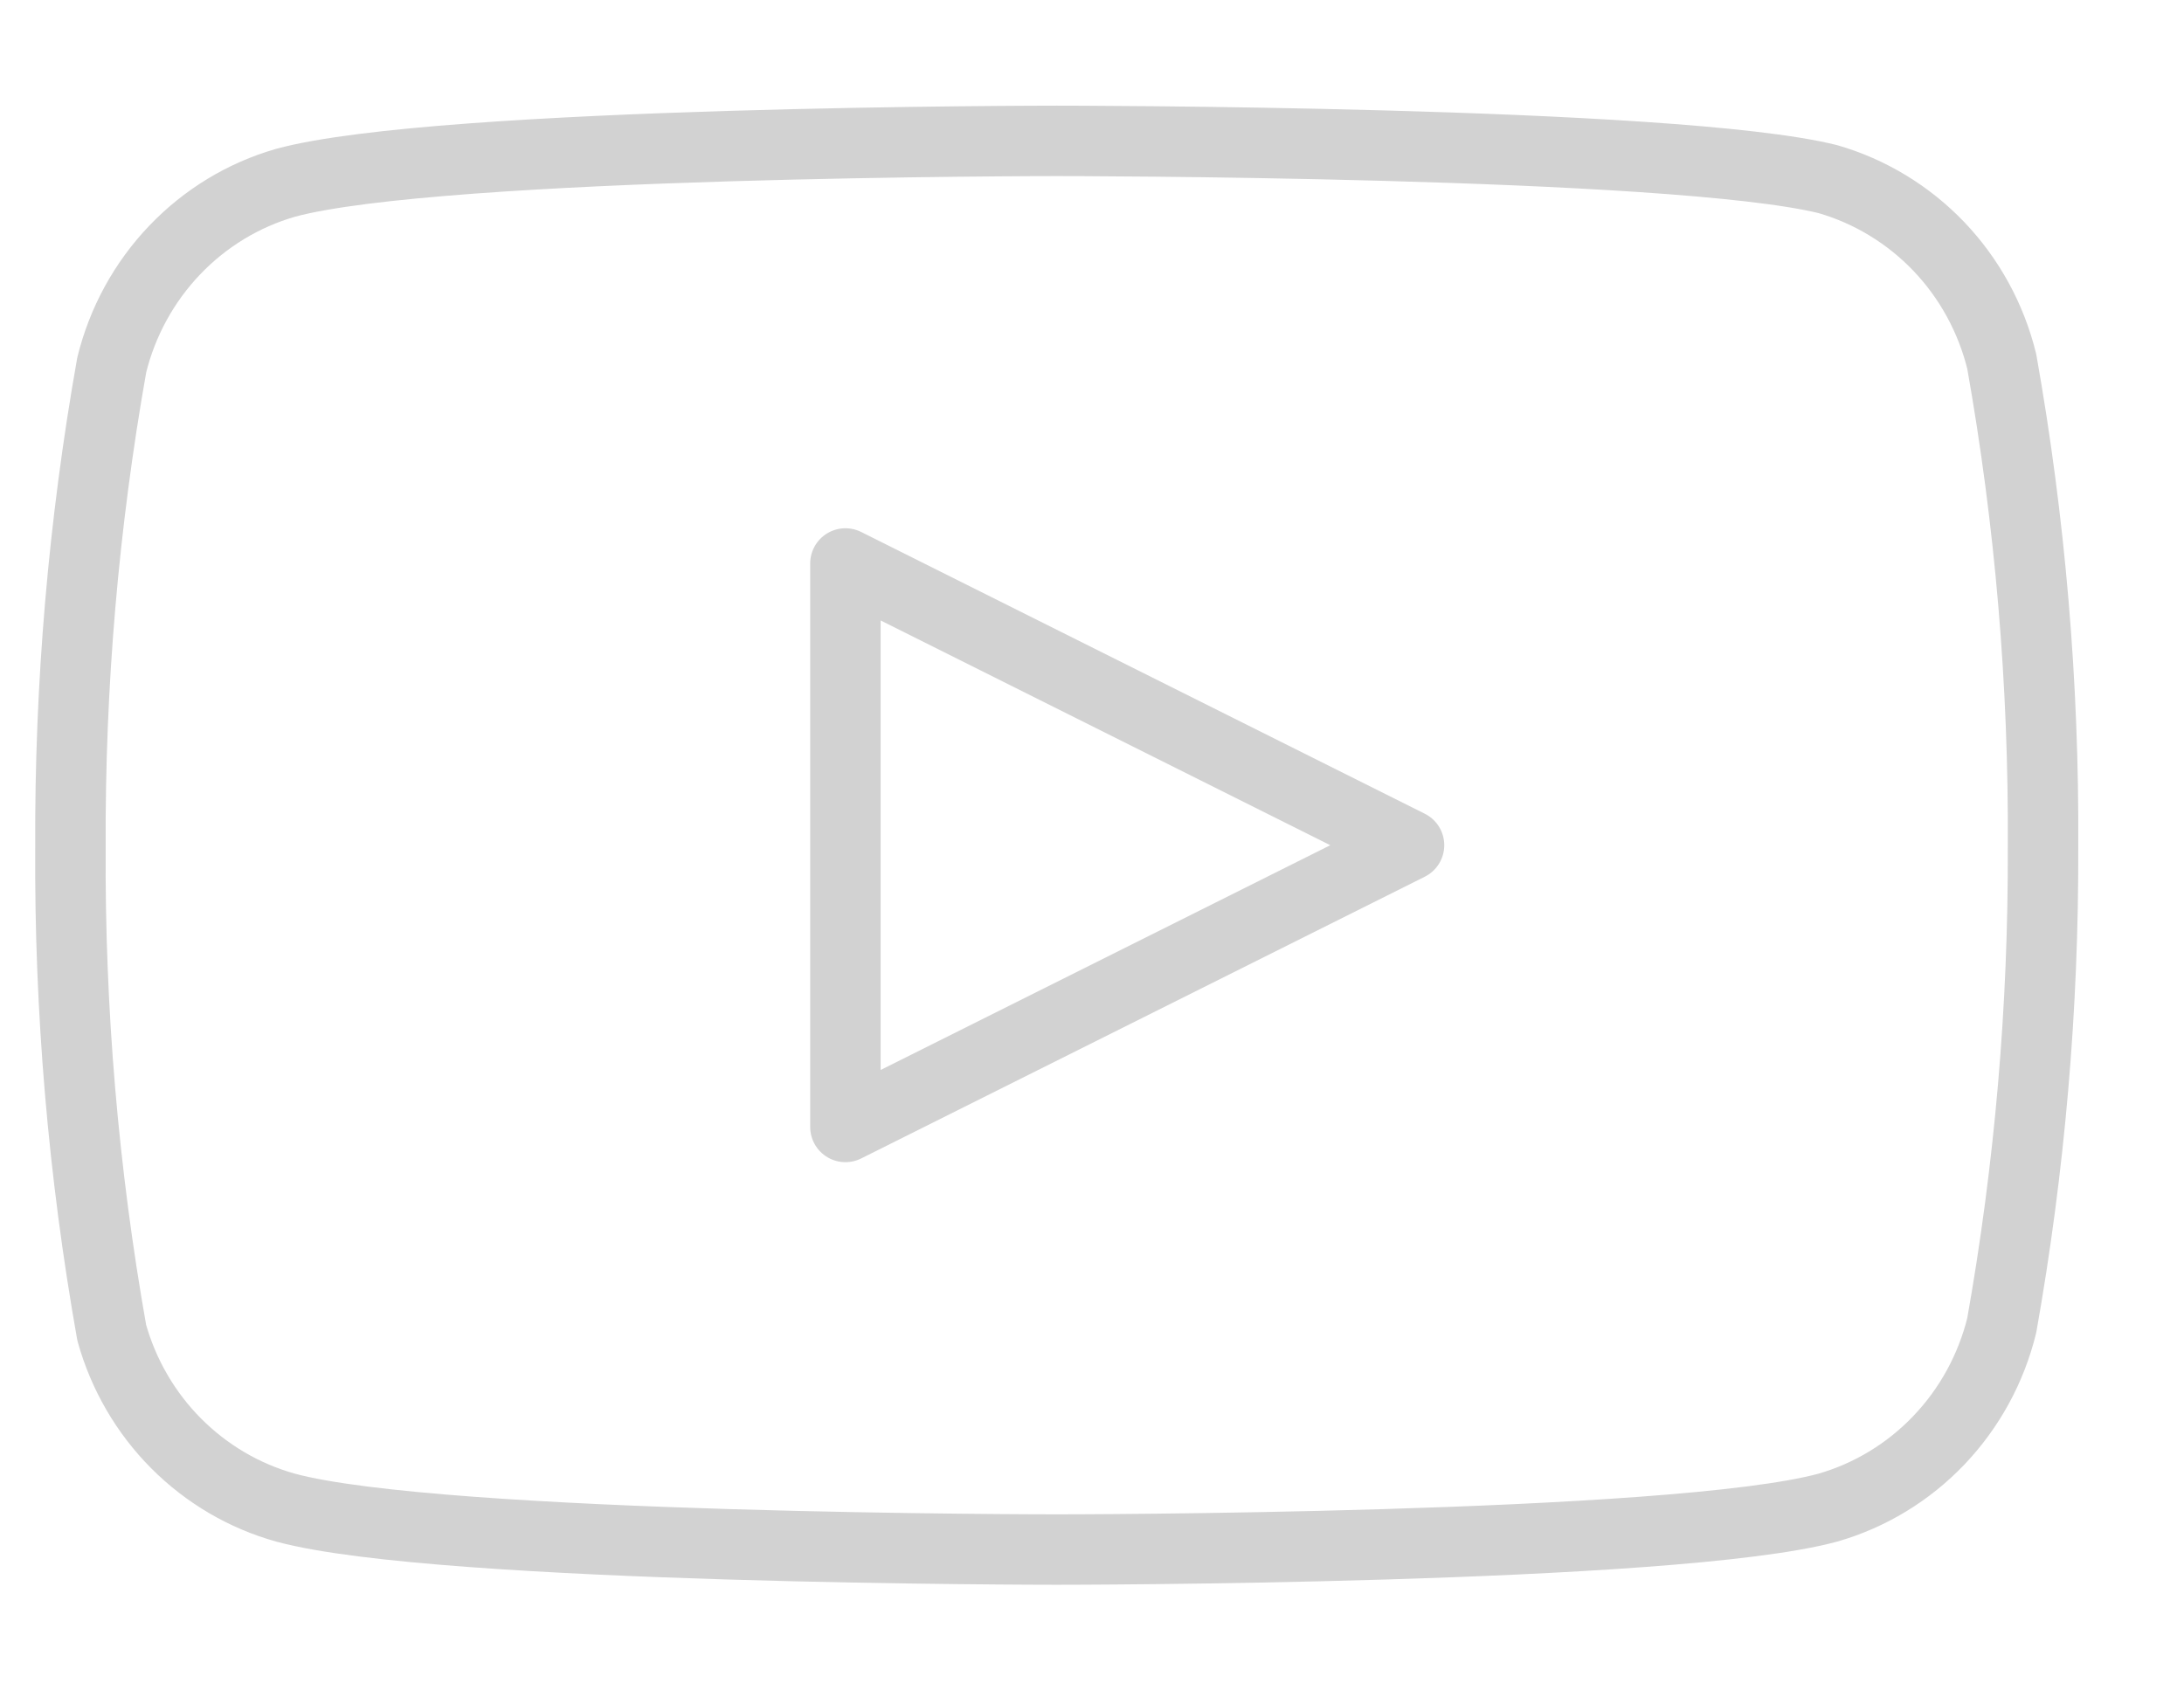 <svg width="31" height="24" viewBox="0 0 31 24" fill="none" xmlns="http://www.w3.org/2000/svg">
<path d="M28.413 5.131C28.262 4.517 27.954 3.954 27.521 3.5C27.087 3.046 26.543 2.716 25.944 2.543C23.755 2 14.999 2 14.999 2C14.999 2 6.243 2 4.054 2.595C3.455 2.767 2.912 3.097 2.478 3.552C2.045 4.006 1.737 4.568 1.586 5.182C1.185 7.441 0.989 9.731 1 12.026C0.986 14.338 1.182 16.646 1.586 18.921C1.752 19.516 2.067 20.057 2.499 20.492C2.932 20.927 3.468 21.242 4.054 21.405C6.243 22 14.999 22 14.999 22C14.999 22 23.755 22 25.944 21.405C26.543 21.233 27.087 20.903 27.521 20.448C27.954 19.994 28.262 19.432 28.413 18.818C28.811 16.576 29.007 14.303 28.999 12.026C29.013 9.714 28.817 7.406 28.413 5.131V5.131Z" stroke="#D2D2D2" stroke-linecap="round" stroke-linejoin="round"/>
<path d="M12 16L20 12L12 8V16Z" stroke="#D2D2D2" stroke-linecap="round" stroke-linejoin="round"/>
</svg>
